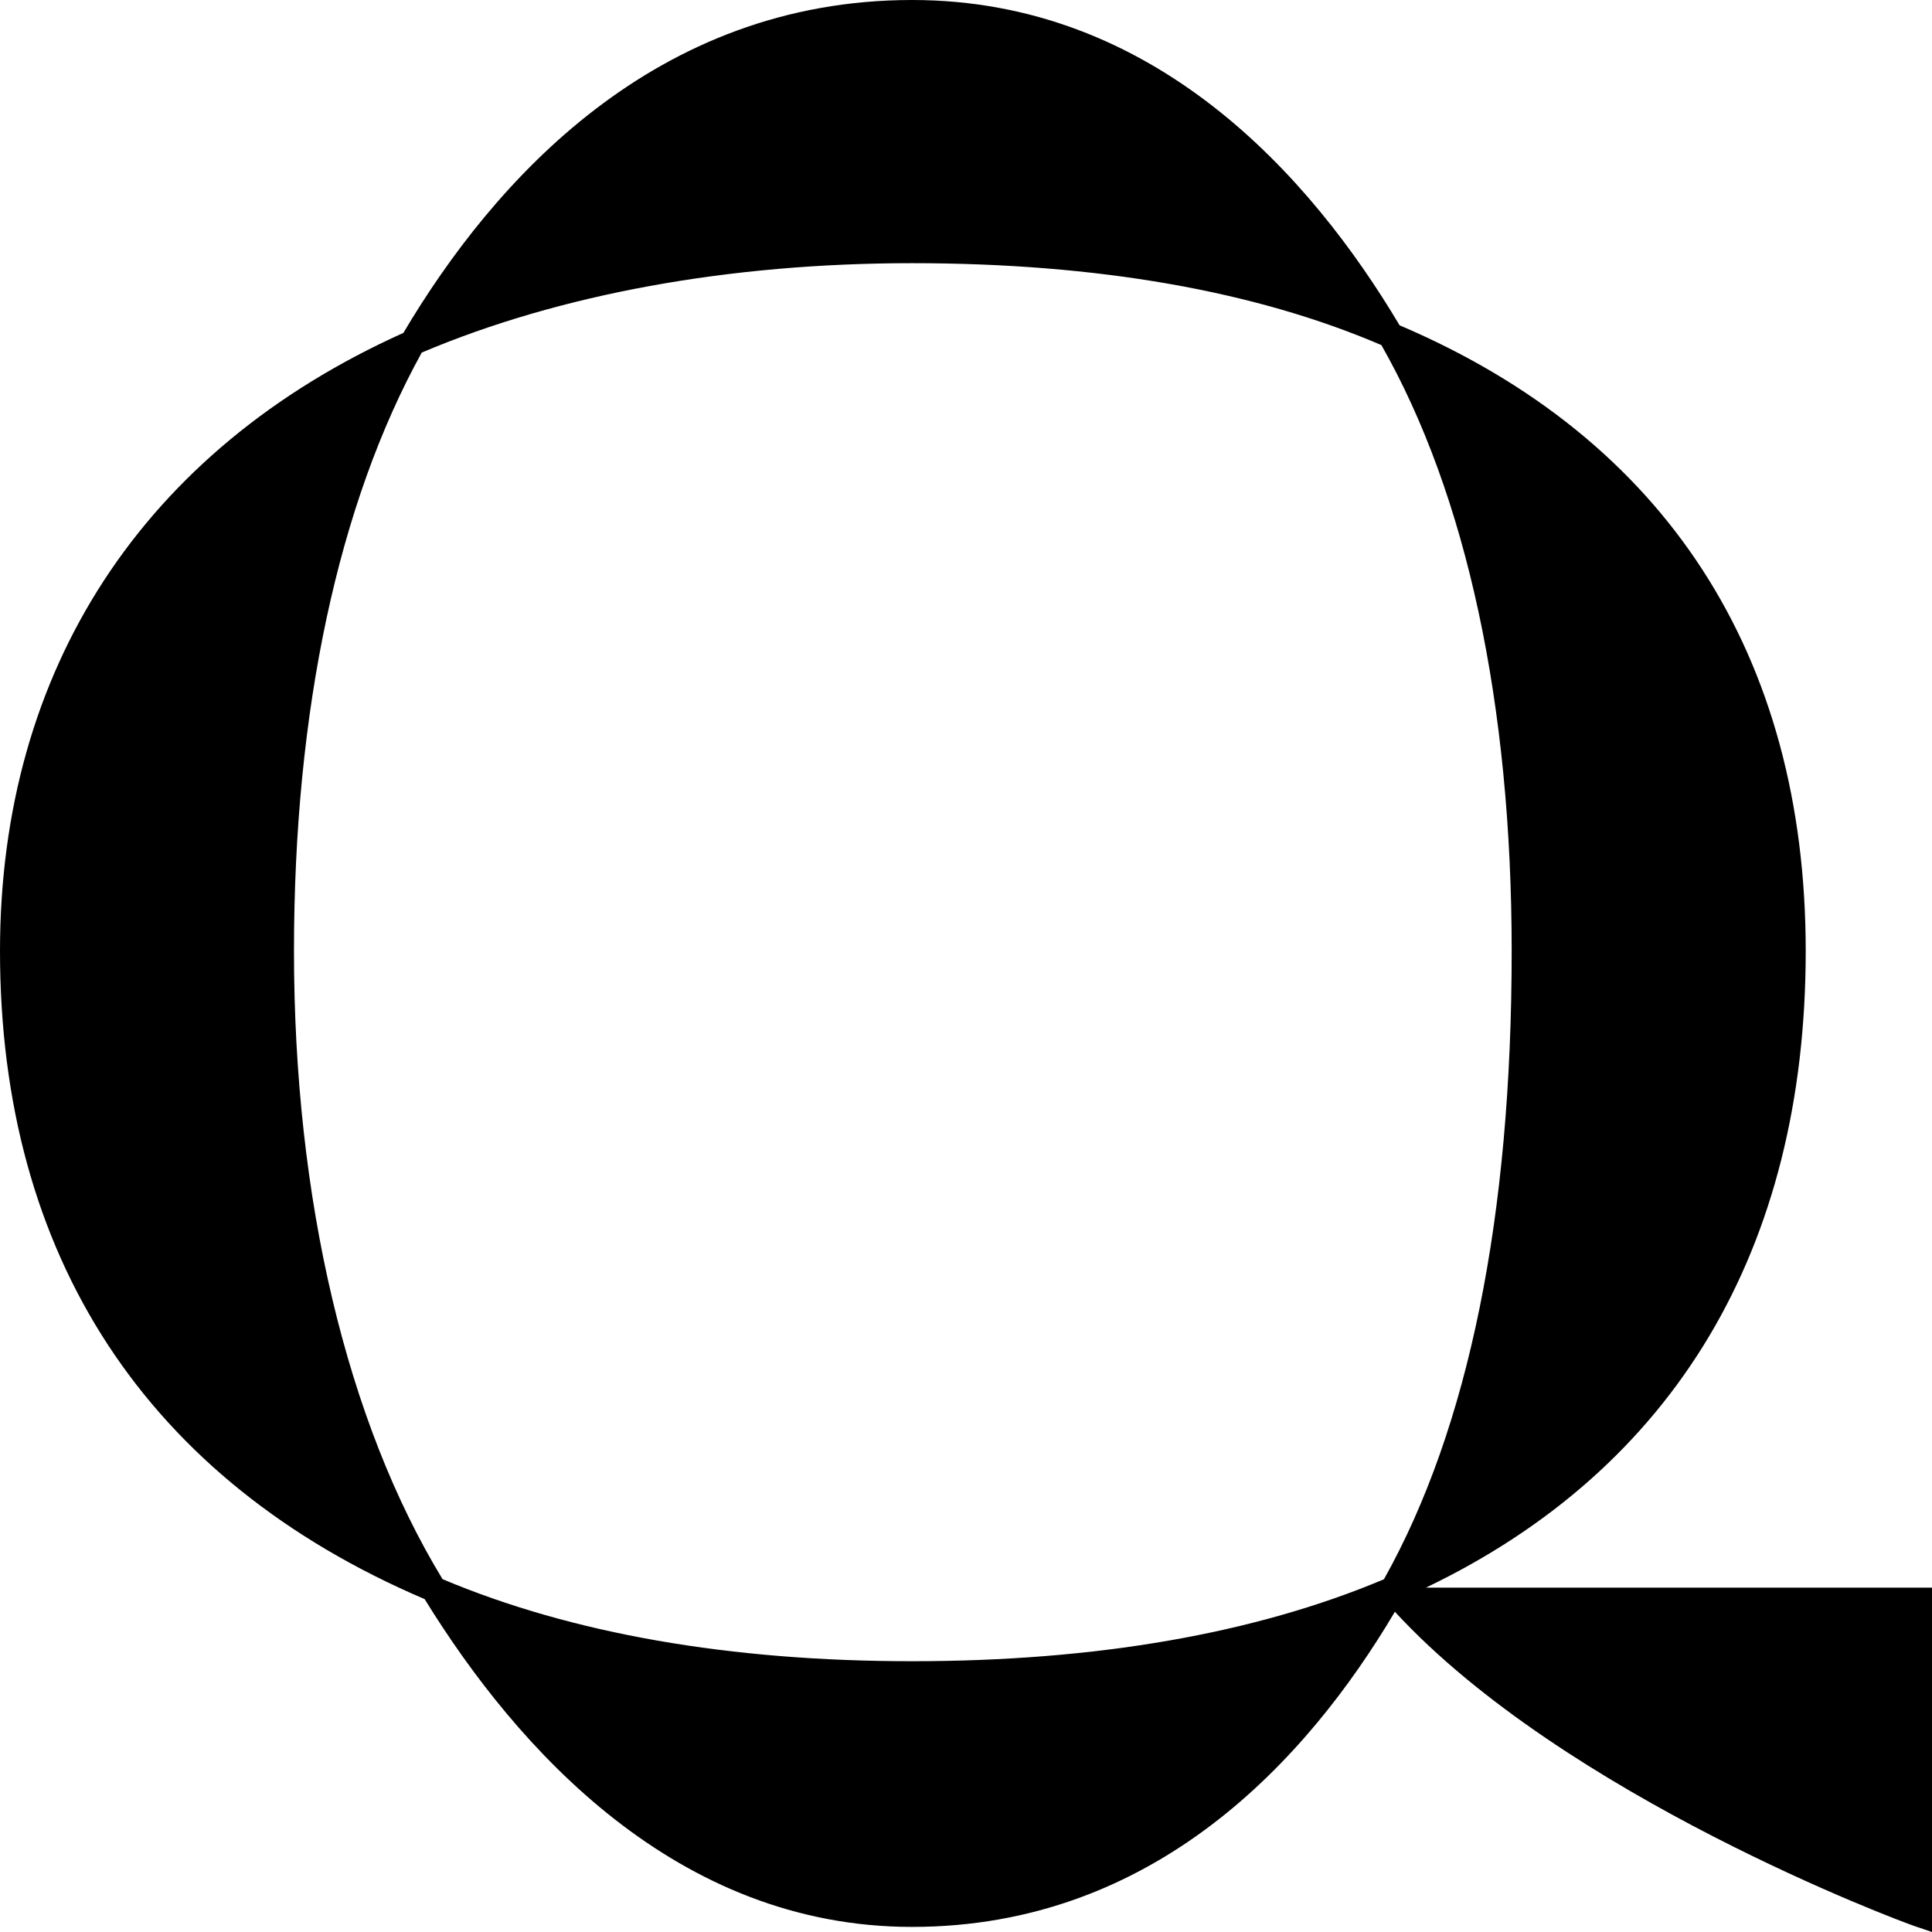 <svg xmlns="http://www.w3.org/2000/svg"
    xmlns:xlink="http://www.w3.org/1999/xlink" width="352" height="352" viewBox="0 0 352 352">
    <style>
        path { fill: #000000; }
        @media (prefers-color-scheme: dark) {
            path { fill: #ffffff; }
        }
    </style>
    <path d="M166.172 302.665c-33.223 0-61.995-5.03-85.546-14.953-17.459-28.682-27.065-69.285-27.065-114.446 0-43.771 8.048-81.45 23.278-109.03 25.168-10.656 56.037-16.286 89.333-16.286 33.673 0 62.436 5.022 85.512 14.926 15.53 27.318 23.734 65.463 23.734 110.39 0 48.383-7.829 86.885-23.269 114.467-23.532 9.909-52.451 14.932-85.977 14.932zm93.626-13.408c45.256-21.701 69.194-61.65 69.194-115.991 0-53.966-25.578-93.369-73.993-113.997C238.81 32.068 210.344 0 166.172 0 119.392 0 90 32.826 73.492 60.654 26.092 81.973 0 121.937 0 173.266c0 55.662 26.752 96.48 77.368 118.084 16.898 27.403 45.928 59.722 88.804 59.722 44.248 0 72.055-30.526 87.968-57.416 31.045 33.655 91.912 56.335 94.739 57.288L352 352v-62.743h-92.202z" mask="url(#knfd3s2shb)"/>
</svg>
